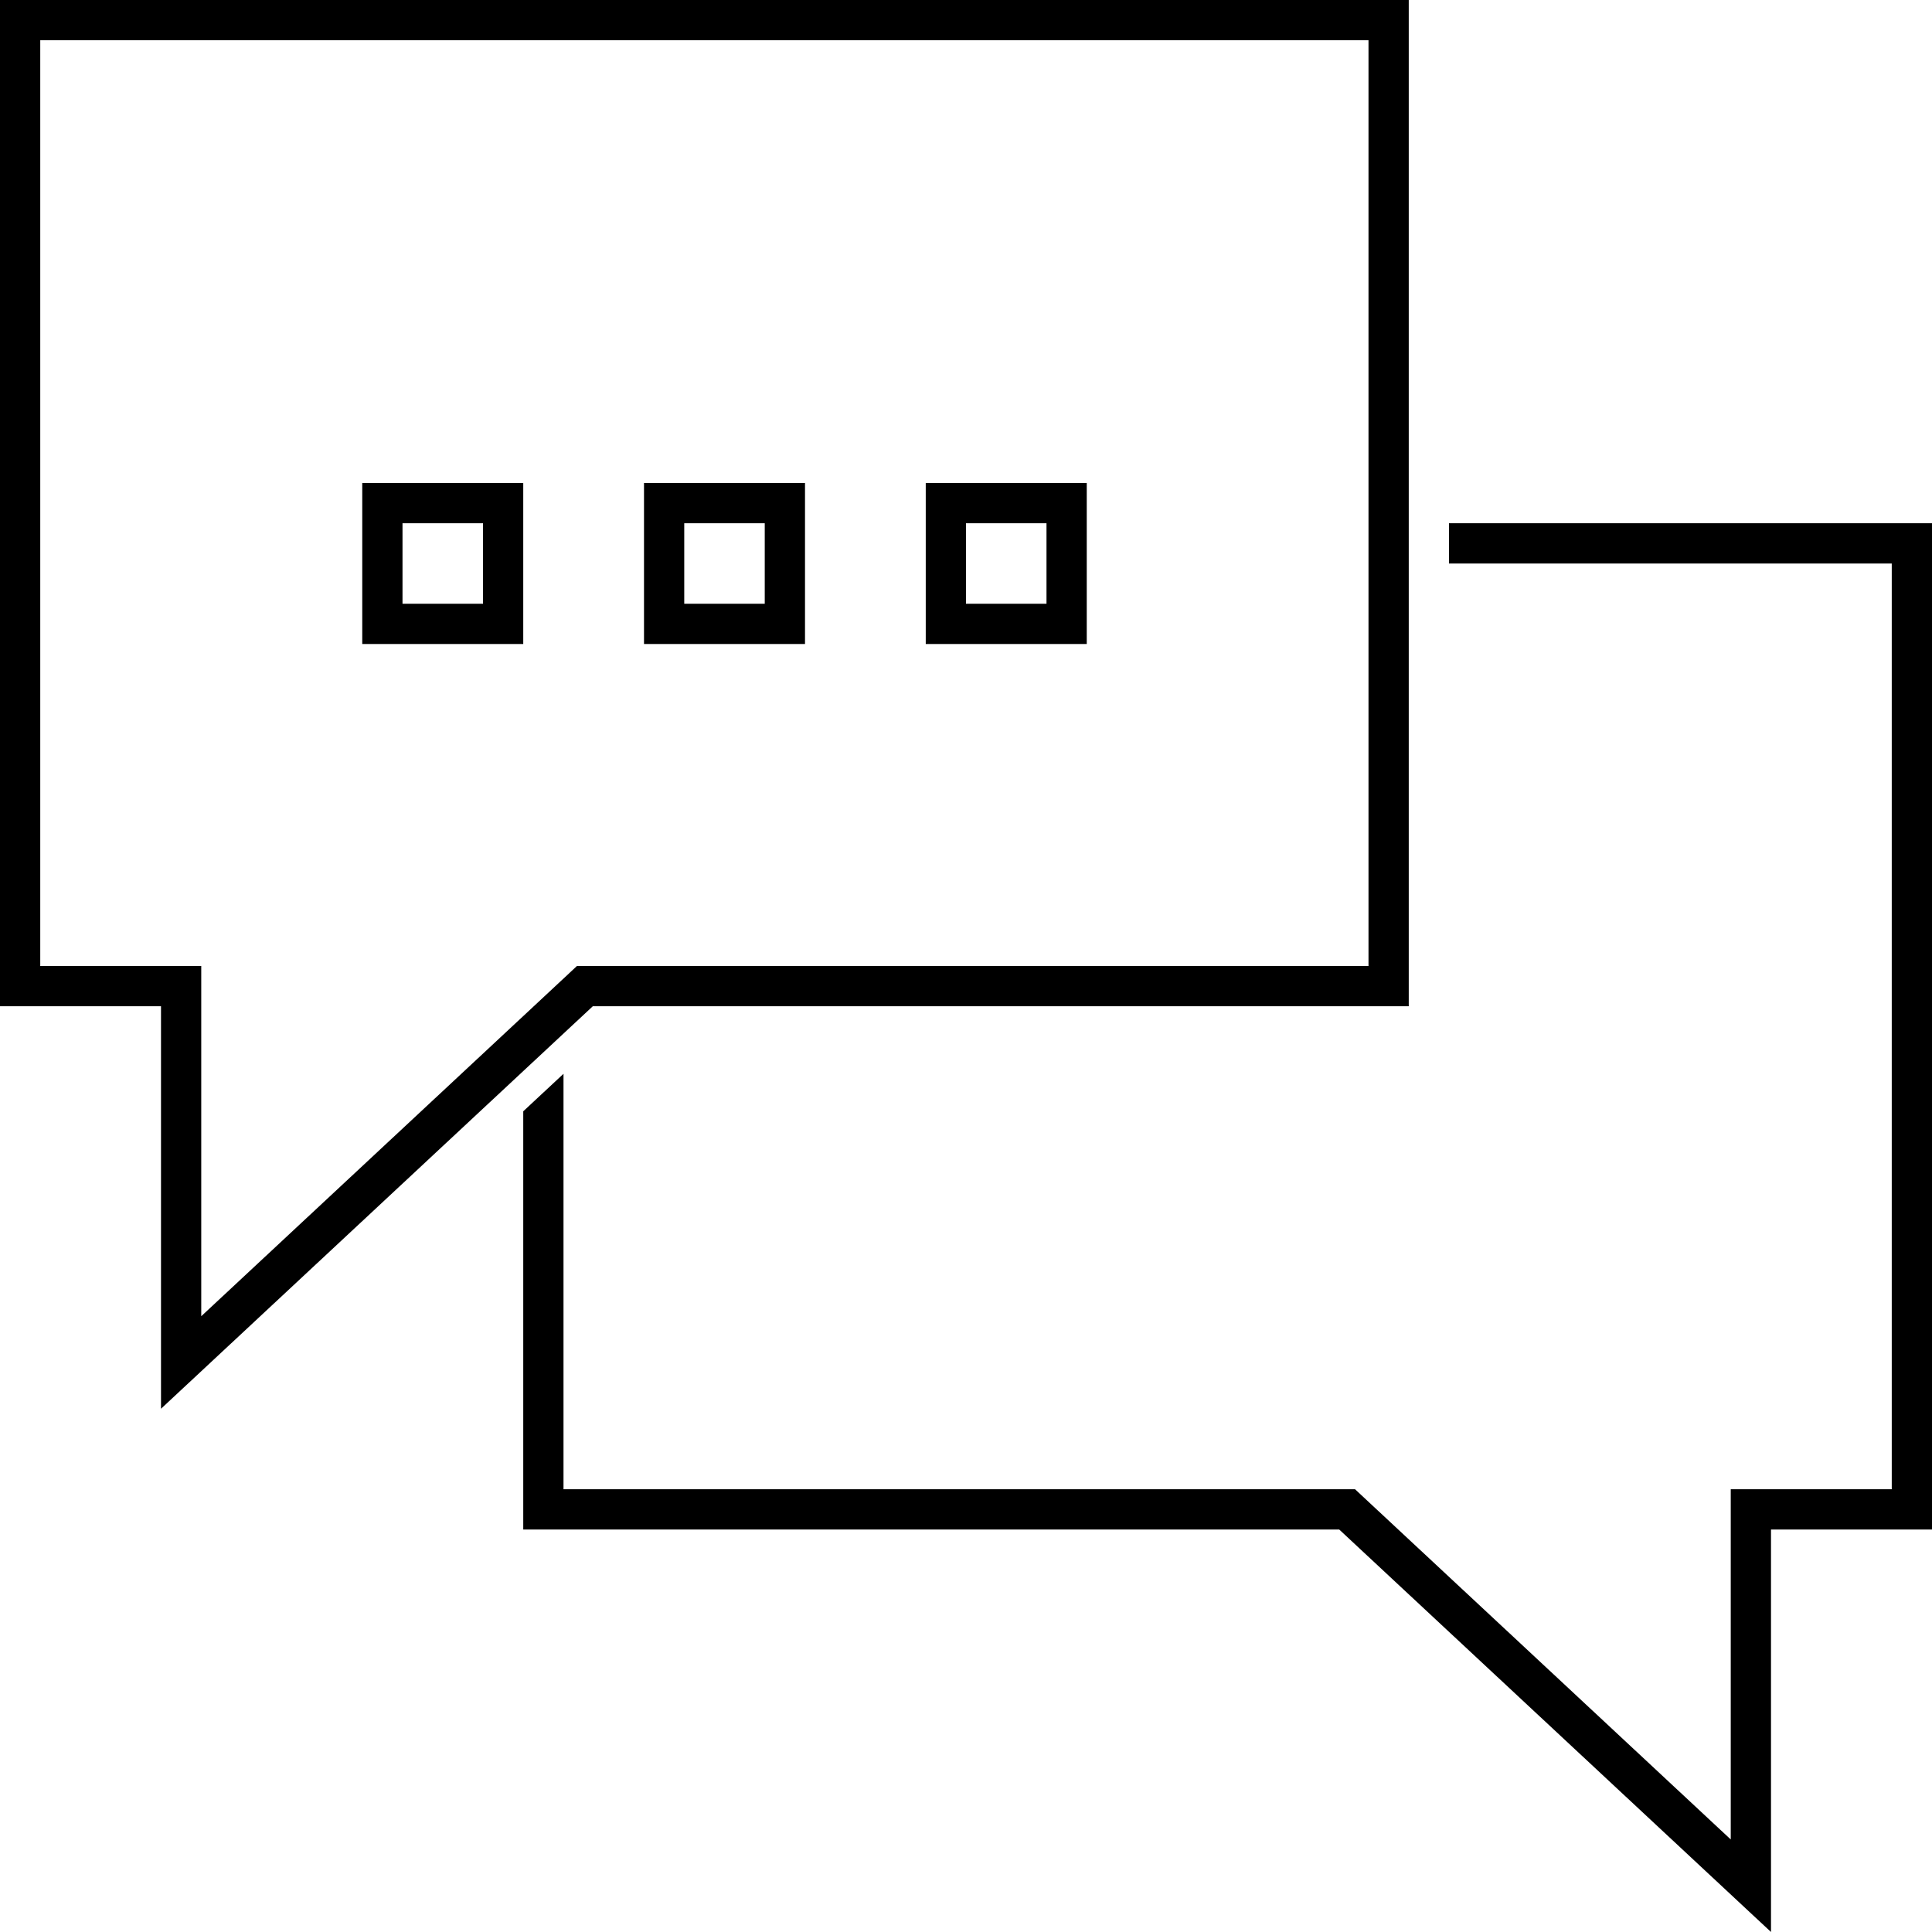 <?xml version="1.0" encoding="utf-8"?>
<!-- Generator: Adobe Illustrator 16.0.0, SVG Export Plug-In . SVG Version: 6.00 Build 0)  -->
<!DOCTYPE svg PUBLIC "-//W3C//DTD SVG 1.1//EN" "http://www.w3.org/Graphics/SVG/1.1/DTD/svg11.dtd">
<svg version="1.1" id="Layer_1" xmlns="http://www.w3.org/2000/svg" xmlns:xlink="http://www.w3.org/1999/xlink" x="0px" y="0px"
	 width="36px" height="36px" viewBox="0 0 48 48" enable-background="new 0 0 48 48" xml:space="preserve">
<g>
	<path d="M14.728,25H35V0H0v25h4v10L14.728,25z M1,24V1h33v23H14.728h-0.394l-0.288,0.269L5,32.701V25v-1H4H1z"/>
	<polygon points="36,13 36,14 47,14 47,37 44,37 43,37 43,38 43,45.701 33.954,37.269 33.666,37 33.272,37 14,37 14,26.678 
		13,27.61 13,38 33.272,38 44,48 44,38 48,38 48,13 	"/>
	<path d="M13,12H9v4h4V12z M12,15h-2v-2h2V15z"/>
	<path d="M20,12h-4v4h4V12z M19,15h-2v-2h2V15z"/>
	<path d="M27,12h-4v4h4V12z M26,15h-2v-2h2V15z"/>
</g>
</svg>
